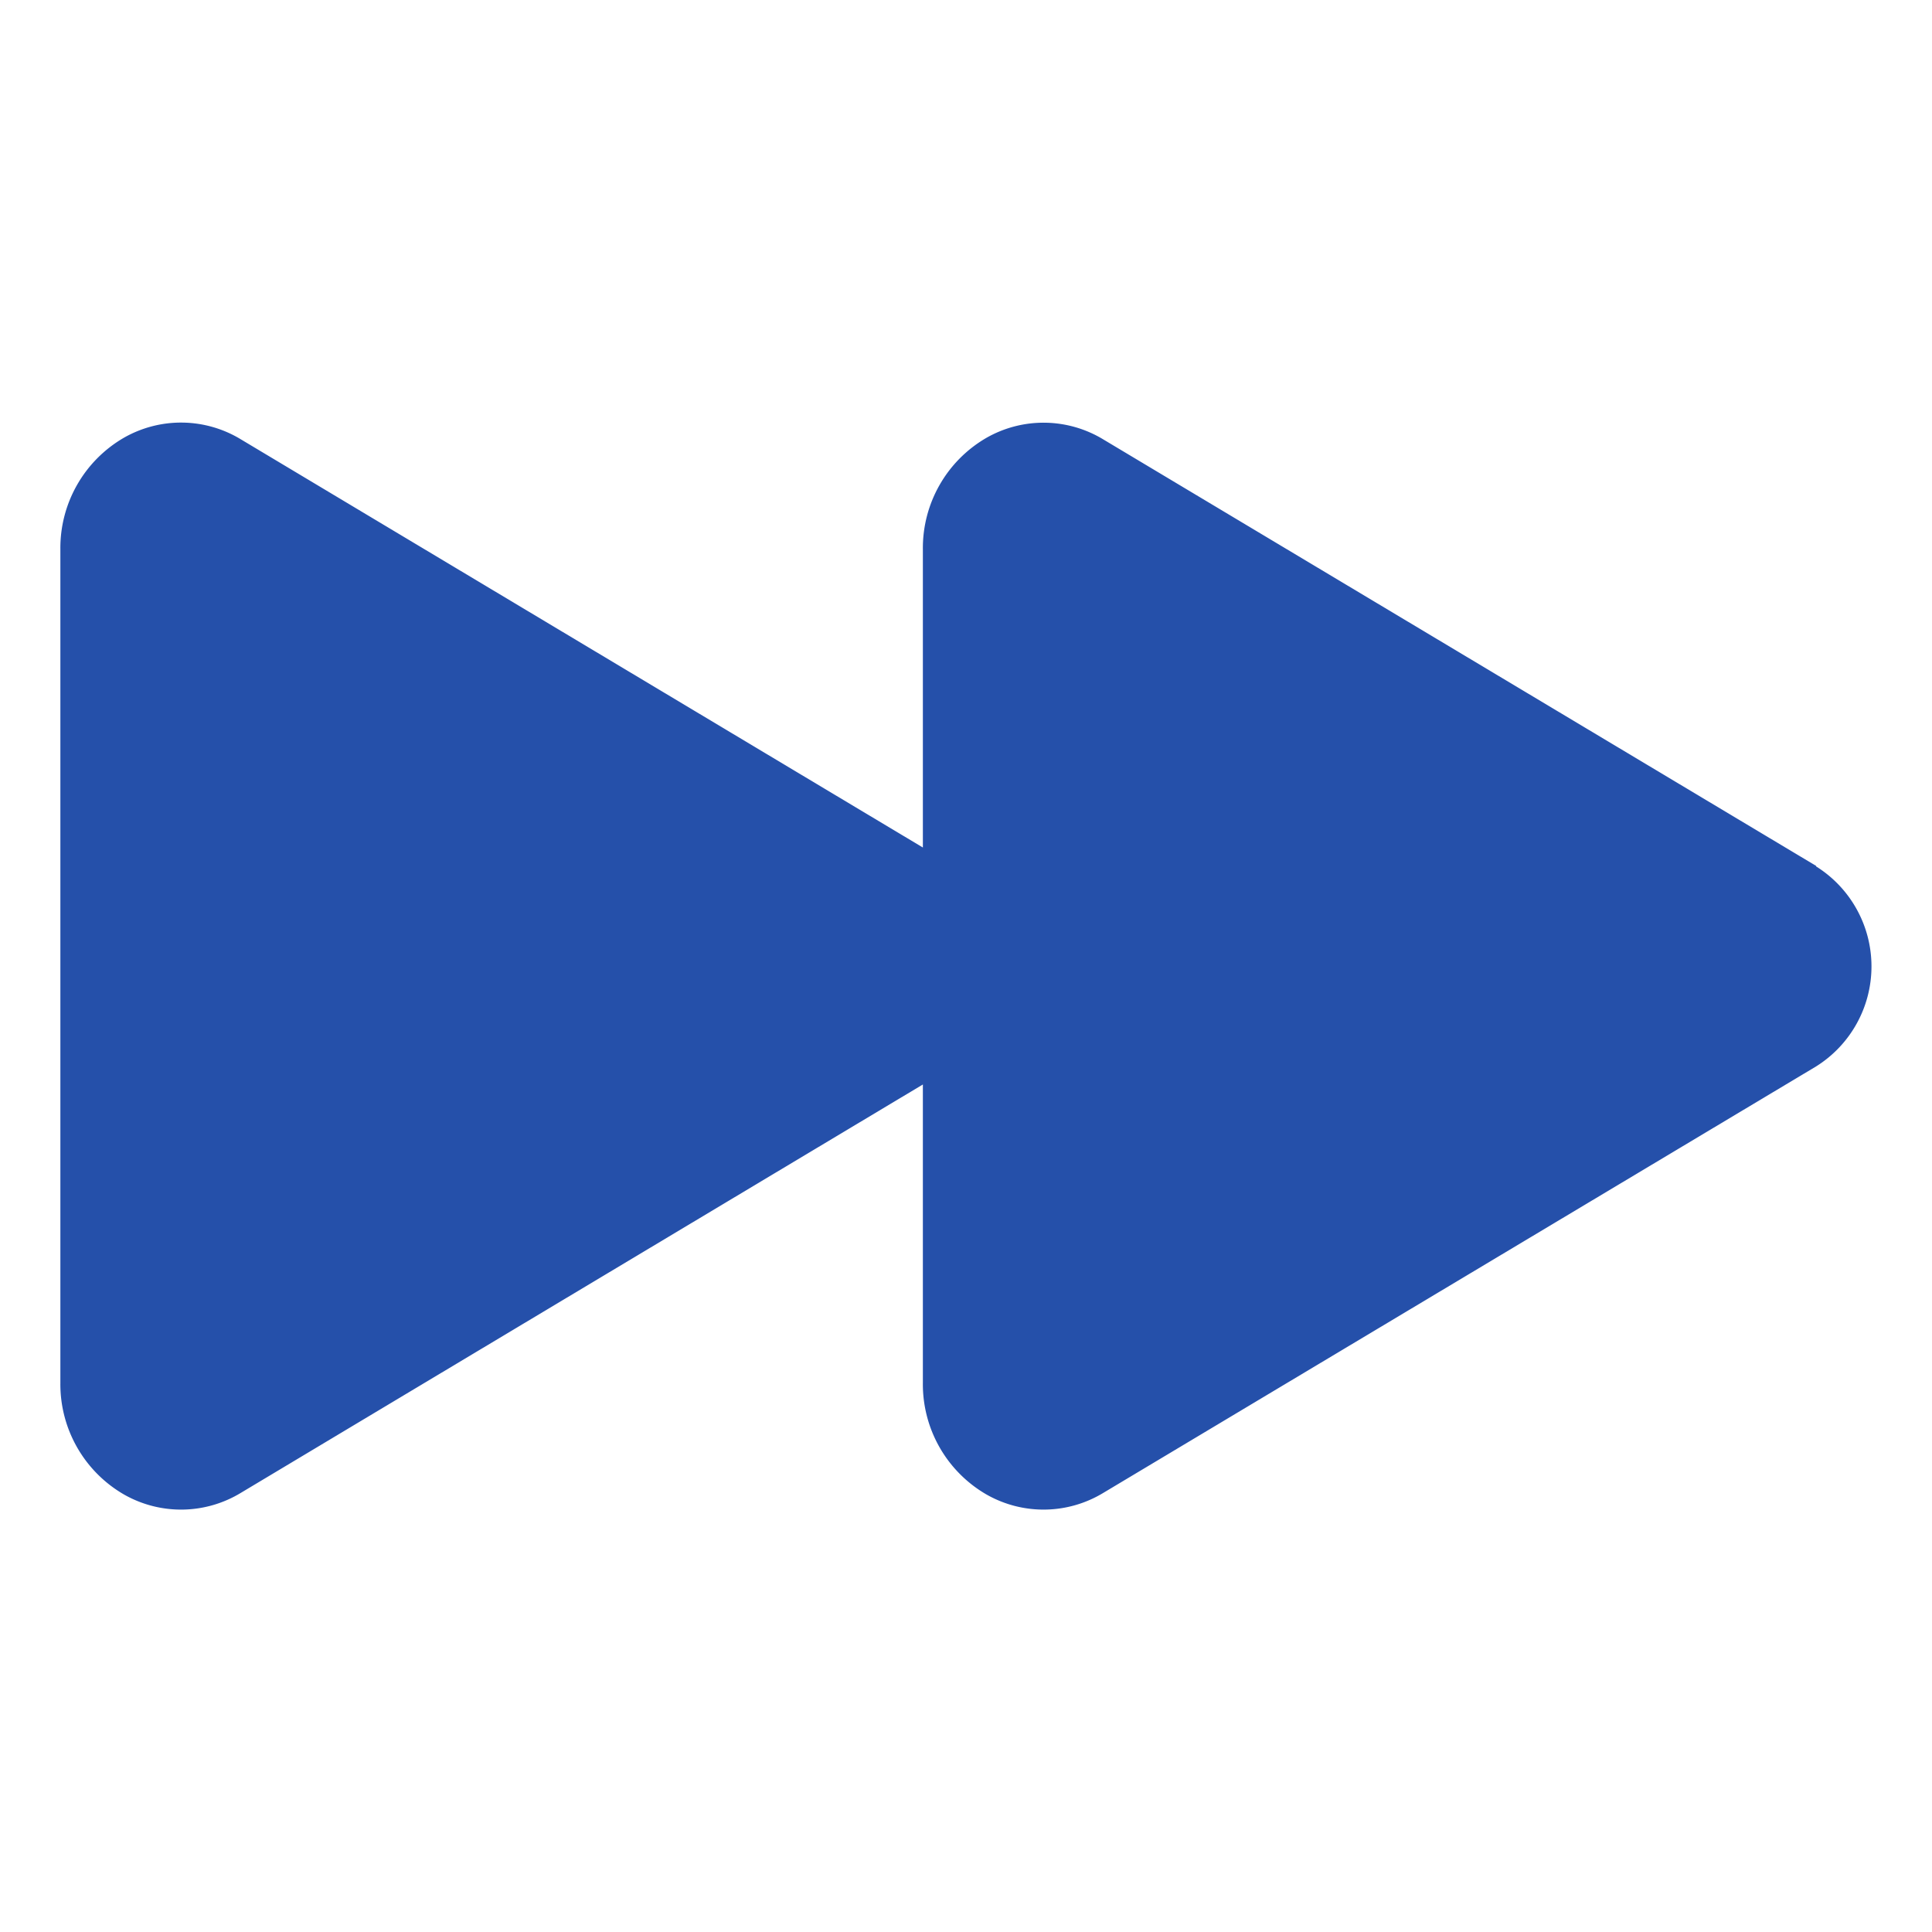 <svg height="512" viewBox="0 0 512 512" width="512" xmlns="http://www.w3.org/2000/svg"><title></title><path d="M481.29,229.47l-188.87-113a30.54,30.54,0,0,0-31.09-.39,33.74,33.74,0,0,0-16.76,29.47V224.6L63.85,116.44a30.54,30.54,0,0,0-31.09-.39A33.74,33.74,0,0,0,16,145.52v221A33.74,33.74,0,0,0,32.76,396a30.54,30.54,0,0,0,31.09-.39L244.57,287.4v79.08A33.74,33.74,0,0,0,261.33,396a30.54,30.54,0,0,0,31.09-.39l188.87-113a31.27,31.27,0,0,0,0-53Z" fill="#2550aa" opacity="1" original-fill="#000000"></path></svg>
